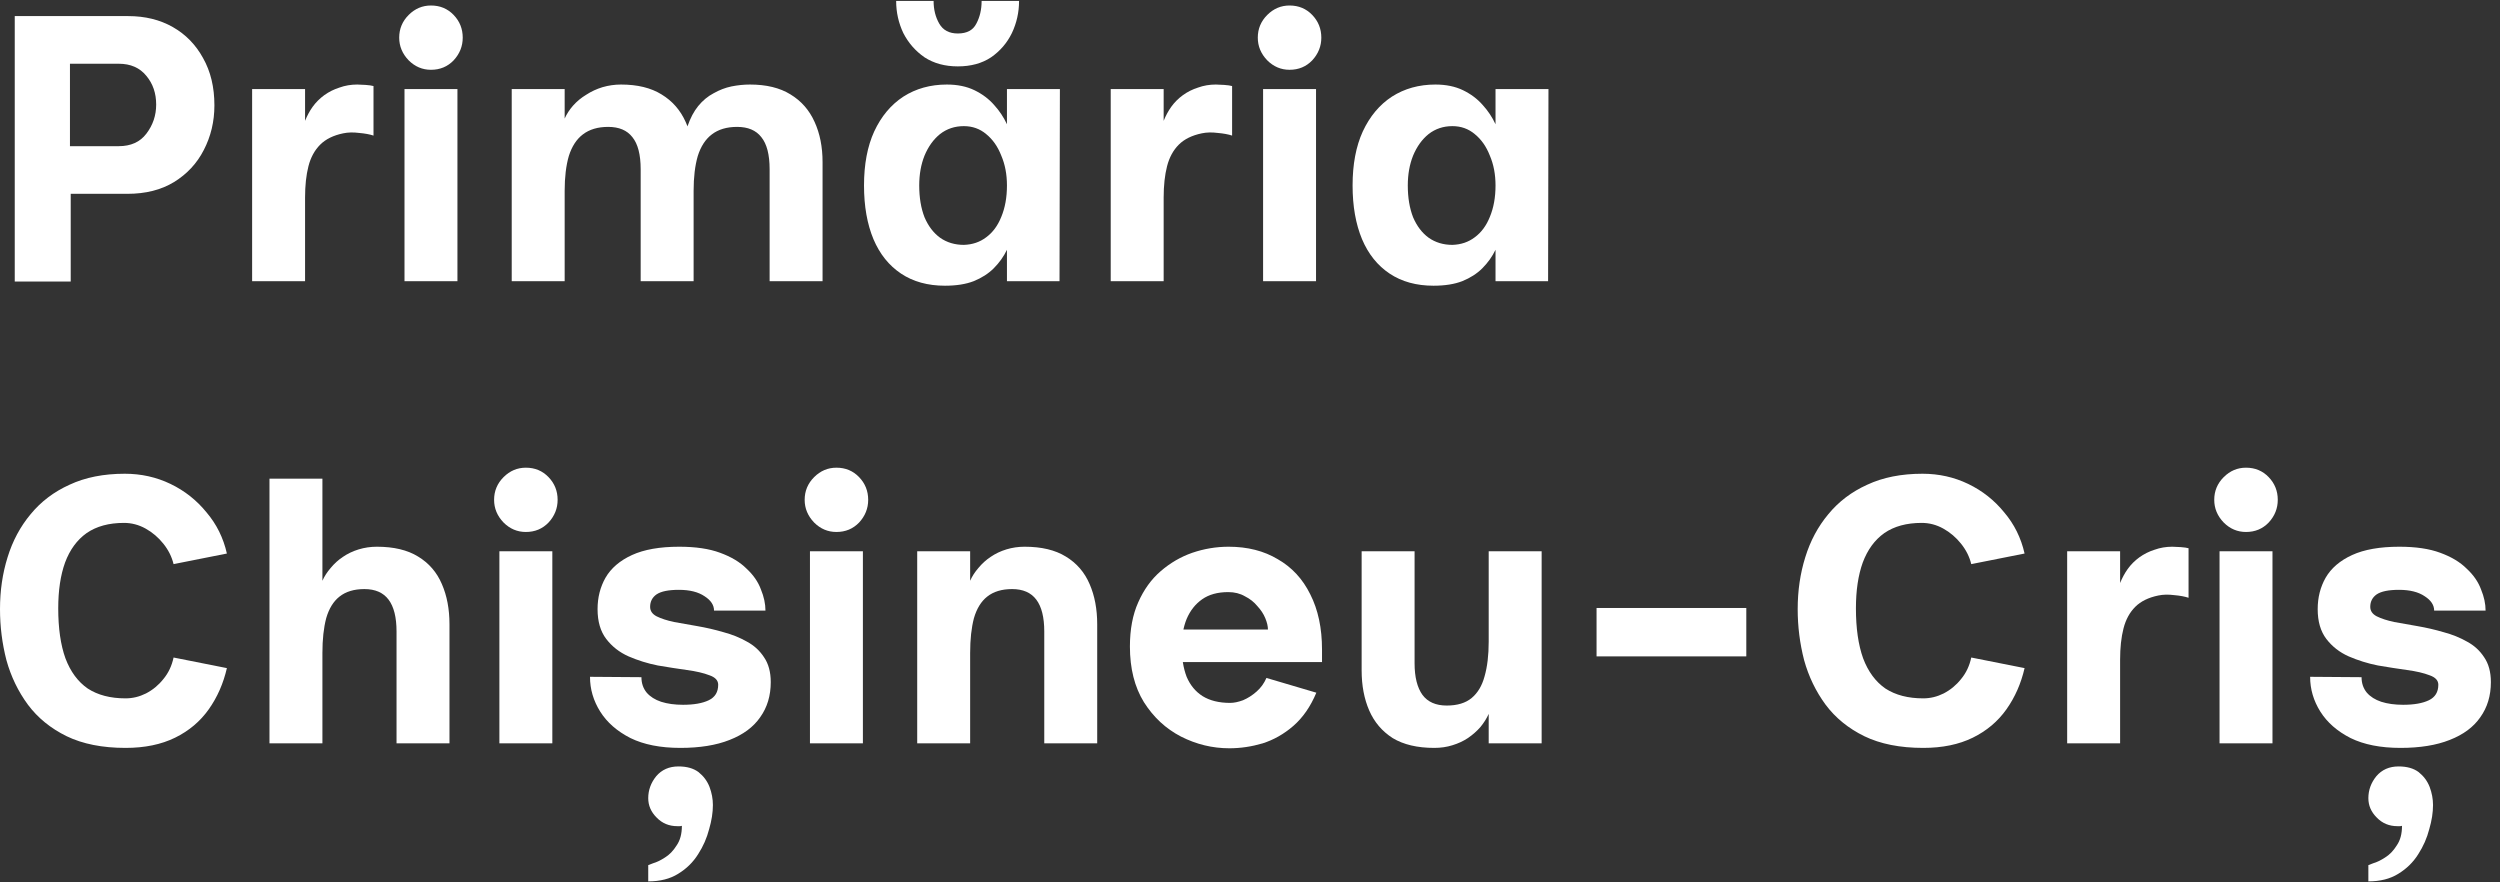 <svg width="119" height="42" viewBox="0 0 119 42" fill="none" xmlns="http://www.w3.org/2000/svg" aria-hidden="true"><rect x="0" y="0" width="119" height="42" fill="#333333" stroke="none"/><path d="M114.264 35.6C113.316 35.6 112.524 35.444 111.888 35.132C111.252 34.808 110.772 34.388 110.448 33.872C110.124 33.356 109.962 32.804 109.962 32.216L112.41 32.234C112.41 32.522 112.494 32.768 112.662 32.972C112.83 33.164 113.058 33.308 113.346 33.404C113.646 33.5 113.994 33.548 114.39 33.548C114.906 33.548 115.314 33.476 115.614 33.332C115.914 33.188 116.064 32.942 116.064 32.594C116.064 32.39 115.926 32.24 115.65 32.144C115.374 32.036 115.014 31.952 114.57 31.892C114.138 31.832 113.676 31.76 113.184 31.676C112.704 31.58 112.242 31.436 111.798 31.244C111.366 31.052 111.012 30.776 110.736 30.416C110.46 30.056 110.322 29.582 110.322 28.994C110.322 28.442 110.448 27.944 110.7 27.5C110.964 27.044 111.384 26.684 111.96 26.42C112.536 26.156 113.286 26.024 114.21 26.024C114.99 26.024 115.638 26.12 116.154 26.312C116.682 26.504 117.102 26.756 117.414 27.068C117.738 27.368 117.966 27.698 118.098 28.058C118.242 28.406 118.314 28.742 118.314 29.066H115.866C115.866 28.802 115.716 28.574 115.416 28.382C115.116 28.178 114.708 28.076 114.192 28.076C113.7 28.076 113.346 28.148 113.13 28.292C112.926 28.436 112.824 28.634 112.824 28.886C112.824 29.078 112.926 29.228 113.13 29.336C113.346 29.444 113.622 29.534 113.958 29.606C114.294 29.666 114.666 29.732 115.074 29.804C115.494 29.876 115.908 29.972 116.316 30.092C116.724 30.2 117.096 30.35 117.432 30.542C117.768 30.722 118.038 30.968 118.242 31.28C118.458 31.592 118.566 31.988 118.566 32.468C118.566 33.116 118.398 33.674 118.062 34.142C117.738 34.61 117.252 34.97 116.604 35.222C115.968 35.474 115.188 35.6 114.264 35.6ZM112.734 41.954C112.734 41.954 112.734 41.888 112.734 41.756C112.734 41.624 112.734 41.492 112.734 41.36C112.734 41.24 112.734 41.18 112.734 41.18C112.734 41.18 112.812 41.15 112.968 41.09C113.136 41.042 113.322 40.952 113.526 40.82C113.742 40.688 113.928 40.496 114.084 40.244C114.252 40.004 114.336 39.692 114.336 39.308C114.312 39.32 114.276 39.326 114.228 39.326C114.192 39.326 114.156 39.326 114.12 39.326C113.724 39.326 113.394 39.188 113.13 38.912C112.866 38.648 112.734 38.342 112.734 37.994C112.734 37.61 112.86 37.262 113.112 36.95C113.376 36.638 113.73 36.482 114.174 36.482C114.57 36.482 114.888 36.572 115.128 36.752C115.368 36.944 115.542 37.178 115.65 37.454C115.758 37.742 115.812 38.03 115.812 38.318C115.812 38.678 115.752 39.062 115.632 39.47C115.524 39.89 115.35 40.286 115.11 40.658C114.87 41.042 114.552 41.354 114.156 41.594C113.772 41.834 113.298 41.954 112.734 41.954Z" fill="white"/><path d="M106.91 25.322C106.502 25.322 106.148 25.172 105.848 24.872C105.548 24.56 105.398 24.2 105.398 23.792C105.398 23.372 105.548 23.012 105.848 22.712C106.148 22.412 106.502 22.262 106.91 22.262C107.342 22.262 107.702 22.412 107.99 22.712C108.278 23.012 108.422 23.372 108.422 23.792C108.422 24.2 108.278 24.56 107.99 24.872C107.702 25.172 107.342 25.322 106.91 25.322ZM105.65 35.384V26.24H108.17V35.384H105.65Z" fill="white"/><path d="M98.397 35.384V26.24H100.917V27.752C101.013 27.512 101.133 27.29 101.277 27.086C101.433 26.87 101.619 26.684 101.835 26.528C102.051 26.372 102.291 26.252 102.555 26.168C102.819 26.072 103.101 26.024 103.401 26.024C103.497 26.024 103.629 26.03 103.797 26.042C103.965 26.054 104.091 26.072 104.175 26.096V28.454C103.995 28.394 103.767 28.352 103.491 28.328C103.215 28.292 102.963 28.298 102.735 28.346C102.267 28.442 101.901 28.622 101.637 28.886C101.373 29.15 101.187 29.492 101.079 29.912C100.971 30.332 100.917 30.83 100.917 31.406V35.384H98.397Z" fill="white"/><path d="M91.546 35.6C90.442 35.6 89.506 35.414 88.738 35.042C87.982 34.67 87.37 34.172 86.902 33.548C86.434 32.912 86.092 32.204 85.876 31.424C85.672 30.632 85.57 29.822 85.57 28.994C85.57 28.118 85.69 27.296 85.93 26.528C86.17 25.748 86.536 25.064 87.028 24.476C87.52 23.876 88.138 23.408 88.882 23.072C89.626 22.724 90.502 22.55 91.51 22.55C92.29 22.55 93.016 22.712 93.688 23.036C94.36 23.36 94.93 23.81 95.398 24.386C95.878 24.95 96.202 25.604 96.37 26.348L93.832 26.852C93.748 26.504 93.586 26.18 93.346 25.88C93.106 25.58 92.824 25.34 92.5 25.16C92.176 24.98 91.834 24.89 91.474 24.89C90.754 24.89 90.16 25.052 89.692 25.376C89.236 25.7 88.894 26.168 88.666 26.78C88.45 27.38 88.342 28.106 88.342 28.958C88.342 29.906 88.456 30.698 88.684 31.334C88.924 31.97 89.278 32.45 89.746 32.774C90.226 33.086 90.826 33.242 91.546 33.242C91.882 33.242 92.206 33.164 92.518 33.008C92.842 32.84 93.118 32.612 93.346 32.324C93.586 32.036 93.748 31.694 93.832 31.298L96.37 31.802C96.202 32.534 95.914 33.188 95.506 33.764C95.098 34.34 94.564 34.79 93.904 35.114C93.244 35.438 92.458 35.6 91.546 35.6Z" fill="white"/><path d="M75.996 31.244V28.94H83.124V31.244H75.996Z" fill="white"/><path d="M73.382 26.24V35.384H70.862V33.98C70.766 34.196 70.634 34.406 70.466 34.61C70.298 34.802 70.1 34.976 69.872 35.132C69.656 35.276 69.41 35.39 69.134 35.474C68.87 35.558 68.582 35.6 68.27 35.6C67.466 35.6 66.806 35.444 66.29 35.132C65.786 34.808 65.414 34.37 65.174 33.818C64.934 33.266 64.814 32.63 64.814 31.91V26.24H67.334V31.568C67.334 32.228 67.46 32.732 67.712 33.08C67.964 33.416 68.348 33.584 68.864 33.584C69.368 33.584 69.764 33.464 70.052 33.224C70.34 32.984 70.544 32.642 70.664 32.198C70.796 31.742 70.862 31.19 70.862 30.542V26.24H73.382Z" fill="white"/><path d="M58.518 35.618C57.714 35.618 56.946 35.432 56.214 35.06C55.494 34.688 54.906 34.142 54.45 33.422C54.006 32.702 53.784 31.82 53.784 30.776C53.784 29.96 53.916 29.258 54.18 28.67C54.444 28.07 54.798 27.578 55.242 27.194C55.698 26.798 56.202 26.504 56.754 26.312C57.318 26.12 57.894 26.024 58.482 26.024C59.382 26.024 60.162 26.222 60.822 26.618C61.494 27.002 62.01 27.56 62.37 28.292C62.742 29.024 62.928 29.9 62.928 30.92V31.514H55.674L55.656 29.966H60.354C60.354 29.81 60.312 29.63 60.228 29.426C60.144 29.222 60.018 29.03 59.85 28.85C59.694 28.658 59.496 28.502 59.256 28.382C59.028 28.25 58.764 28.184 58.464 28.184C57.96 28.184 57.546 28.298 57.222 28.526C56.898 28.754 56.652 29.066 56.484 29.462C56.328 29.846 56.25 30.284 56.25 30.776C56.25 31.328 56.328 31.808 56.484 32.216C56.652 32.612 56.904 32.918 57.24 33.134C57.588 33.35 58.026 33.458 58.554 33.458C58.734 33.458 58.938 33.416 59.166 33.332C59.394 33.236 59.61 33.098 59.814 32.918C60.018 32.738 60.174 32.522 60.282 32.27L62.658 32.972C62.382 33.632 62.016 34.16 61.56 34.556C61.116 34.94 60.63 35.216 60.102 35.384C59.574 35.54 59.046 35.618 58.518 35.618Z" fill="white"/><path d="M43.659 35.384V26.24H46.179V27.644C46.275 27.428 46.407 27.224 46.575 27.032C46.743 26.828 46.935 26.654 47.151 26.51C47.379 26.354 47.631 26.234 47.907 26.15C48.183 26.066 48.471 26.024 48.771 26.024C49.575 26.024 50.229 26.18 50.733 26.492C51.249 26.804 51.627 27.242 51.867 27.806C52.107 28.358 52.227 28.994 52.227 29.714V35.384H49.707V30.056C49.707 29.384 49.581 28.88 49.329 28.544C49.077 28.208 48.693 28.04 48.177 28.04C47.685 28.04 47.289 28.16 46.989 28.4C46.701 28.628 46.491 28.97 46.359 29.426C46.239 29.882 46.179 30.434 46.179 31.082V35.384H43.659Z" fill="white"/><path d="M39.814 25.322C39.406 25.322 39.052 25.172 38.752 24.872C38.452 24.56 38.302 24.2 38.302 23.792C38.302 23.372 38.452 23.012 38.752 22.712C39.052 22.412 39.406 22.262 39.814 22.262C40.246 22.262 40.606 22.412 40.894 22.712C41.182 23.012 41.326 23.372 41.326 23.792C41.326 24.2 41.182 24.56 40.894 24.872C40.606 25.172 40.246 25.322 39.814 25.322ZM38.554 35.384V26.24H41.074V35.384H38.554Z" fill="white"/><path d="M32.386 35.6C31.438 35.6 30.646 35.444 30.01 35.132C29.374 34.808 28.894 34.388 28.57 33.872C28.246 33.356 28.084 32.804 28.084 32.216L30.532 32.234C30.532 32.522 30.616 32.768 30.784 32.972C30.952 33.164 31.18 33.308 31.468 33.404C31.768 33.5 32.116 33.548 32.512 33.548C33.028 33.548 33.436 33.476 33.736 33.332C34.036 33.188 34.186 32.942 34.186 32.594C34.186 32.39 34.048 32.24 33.772 32.144C33.496 32.036 33.136 31.952 32.692 31.892C32.26 31.832 31.798 31.76 31.306 31.676C30.826 31.58 30.364 31.436 29.92 31.244C29.488 31.052 29.134 30.776 28.858 30.416C28.582 30.056 28.444 29.582 28.444 28.994C28.444 28.442 28.57 27.944 28.822 27.5C29.086 27.044 29.506 26.684 30.082 26.42C30.658 26.156 31.408 26.024 32.332 26.024C33.112 26.024 33.76 26.12 34.276 26.312C34.804 26.504 35.224 26.756 35.536 27.068C35.86 27.368 36.088 27.698 36.22 28.058C36.364 28.406 36.436 28.742 36.436 29.066H33.988C33.988 28.802 33.838 28.574 33.538 28.382C33.238 28.178 32.83 28.076 32.314 28.076C31.822 28.076 31.468 28.148 31.252 28.292C31.048 28.436 30.946 28.634 30.946 28.886C30.946 29.078 31.048 29.228 31.252 29.336C31.468 29.444 31.744 29.534 32.08 29.606C32.416 29.666 32.788 29.732 33.196 29.804C33.616 29.876 34.03 29.972 34.438 30.092C34.846 30.2 35.218 30.35 35.554 30.542C35.89 30.722 36.16 30.968 36.364 31.28C36.58 31.592 36.688 31.988 36.688 32.468C36.688 33.116 36.52 33.674 36.184 34.142C35.86 34.61 35.374 34.97 34.726 35.222C34.09 35.474 33.31 35.6 32.386 35.6ZM30.856 41.954C30.856 41.954 30.856 41.888 30.856 41.756C30.856 41.624 30.856 41.492 30.856 41.36C30.856 41.24 30.856 41.18 30.856 41.18C30.856 41.18 30.934 41.15 31.09 41.09C31.258 41.042 31.444 40.952 31.648 40.82C31.864 40.688 32.05 40.496 32.206 40.244C32.374 40.004 32.458 39.692 32.458 39.308C32.434 39.32 32.398 39.326 32.35 39.326C32.314 39.326 32.278 39.326 32.242 39.326C31.846 39.326 31.516 39.188 31.252 38.912C30.988 38.648 30.856 38.342 30.856 37.994C30.856 37.61 30.982 37.262 31.234 36.95C31.498 36.638 31.852 36.482 32.296 36.482C32.692 36.482 33.01 36.572 33.25 36.752C33.49 36.944 33.664 37.178 33.772 37.454C33.88 37.742 33.934 38.03 33.934 38.318C33.934 38.678 33.874 39.062 33.754 39.47C33.646 39.89 33.472 40.286 33.232 40.658C32.992 41.042 32.674 41.354 32.278 41.594C31.894 41.834 31.42 41.954 30.856 41.954Z" fill="white"/><path d="M25.031 25.322C24.623 25.322 24.269 25.172 23.969 24.872C23.669 24.56 23.519 24.2 23.519 23.792C23.519 23.372 23.669 23.012 23.969 22.712C24.269 22.412 24.623 22.262 25.031 22.262C25.463 22.262 25.823 22.412 26.111 22.712C26.399 23.012 26.543 23.372 26.543 23.792C26.543 24.2 26.399 24.56 26.111 24.872C25.823 25.172 25.463 25.322 25.031 25.322ZM23.771 35.384V26.24H26.291V35.384H23.771Z" fill="white"/><path d="M12.827 35.384V22.784H15.347V27.644C15.443 27.428 15.575 27.224 15.743 27.032C15.911 26.828 16.103 26.654 16.319 26.51C16.547 26.354 16.799 26.234 17.075 26.15C17.351 26.066 17.639 26.024 17.939 26.024C18.743 26.024 19.397 26.18 19.901 26.492C20.417 26.804 20.795 27.242 21.035 27.806C21.275 28.358 21.395 28.994 21.395 29.714V35.384H18.875V30.056C18.875 29.384 18.749 28.88 18.497 28.544C18.245 28.208 17.861 28.04 17.345 28.04C16.853 28.04 16.457 28.16 16.157 28.4C15.869 28.628 15.659 28.97 15.527 29.426C15.407 29.882 15.347 30.434 15.347 31.082V35.384H12.827Z" fill="white"/><path d="M5.976 35.6C4.872 35.6 3.936 35.414 3.168 35.042C2.412 34.67 1.8 34.172 1.332 33.548C0.864 32.912 0.522 32.204 0.306 31.424C0.102 30.632 3.05176e-05 29.822 3.05176e-05 28.994C3.05176e-05 28.118 0.12 27.296 0.36 26.528C0.6 25.748 0.966 25.064 1.458 24.476C1.95 23.876 2.568 23.408 3.312 23.072C4.056 22.724 4.932 22.55 5.94 22.55C6.72 22.55 7.446 22.712 8.118 23.036C8.79 23.36 9.36 23.81 9.828 24.386C10.308 24.95 10.632 25.604 10.8 26.348L8.262 26.852C8.178 26.504 8.016 26.18 7.776 25.88C7.536 25.58 7.254 25.34 6.93 25.16C6.606 24.98 6.264 24.89 5.904 24.89C5.184 24.89 4.59 25.052 4.122 25.376C3.666 25.7 3.324 26.168 3.096 26.78C2.88 27.38 2.772 28.106 2.772 28.958C2.772 29.906 2.886 30.698 3.114 31.334C3.354 31.97 3.708 32.45 4.176 32.774C4.656 33.086 5.256 33.242 5.976 33.242C6.312 33.242 6.636 33.164 6.948 33.008C7.272 32.84 7.548 32.612 7.776 32.324C8.016 32.036 8.178 31.694 8.262 31.298L10.8 31.802C10.632 32.534 10.344 33.188 9.936 33.764C9.528 34.34 8.994 34.79 8.334 35.114C7.674 35.438 6.888 35.6 5.976 35.6Z" fill="white"/><path d="M68.235 13.6C67.419 13.6 66.723 13.408 66.147 13.024C65.571 12.64 65.133 12.094 64.833 11.386C64.533 10.666 64.383 9.814 64.383 8.83C64.383 7.822 64.545 6.964 64.869 6.256C65.205 5.536 65.667 4.984 66.255 4.6C66.855 4.216 67.545 4.024 68.325 4.024C68.829 4.024 69.267 4.114 69.639 4.294C70.011 4.474 70.323 4.708 70.575 4.996C70.827 5.272 71.031 5.578 71.187 5.914V4.24H73.707L73.689 13.384H71.187V11.89C71.031 12.214 70.821 12.508 70.557 12.772C70.305 13.024 69.987 13.228 69.603 13.384C69.231 13.528 68.775 13.6 68.235 13.6ZM69.135 11.656C69.543 11.644 69.897 11.524 70.197 11.296C70.509 11.068 70.749 10.744 70.917 10.324C71.097 9.892 71.187 9.394 71.187 8.83C71.187 8.302 71.097 7.828 70.917 7.408C70.749 6.976 70.509 6.634 70.197 6.382C69.897 6.13 69.543 6.004 69.135 6.004C68.703 6.004 68.325 6.13 68.001 6.382C67.689 6.634 67.443 6.976 67.263 7.408C67.095 7.828 67.011 8.302 67.011 8.83C67.011 9.406 67.095 9.91 67.263 10.342C67.443 10.762 67.689 11.086 68.001 11.314C68.325 11.542 68.703 11.656 69.135 11.656Z" fill="white"/><path d="M61.383 3.322C60.975 3.322 60.621 3.172 60.321 2.872C60.021 2.56 59.871 2.2 59.871 1.792C59.871 1.372 60.021 1.012 60.321 0.712C60.621 0.412 60.975 0.262 61.383 0.262C61.815 0.262 62.175 0.412 62.463 0.712C62.751 1.012 62.895 1.372 62.895 1.792C62.895 2.2 62.751 2.56 62.463 2.872C62.175 3.172 61.815 3.322 61.383 3.322ZM60.123 13.384V4.24H62.643V13.384H60.123Z" fill="white"/><path d="M52.87 13.384V4.24H55.39V5.752C55.486 5.512 55.606 5.29 55.75 5.086C55.906 4.87 56.092 4.684 56.308 4.528C56.524 4.372 56.764 4.252 57.028 4.168C57.292 4.072 57.574 4.024 57.874 4.024C57.97 4.024 58.102 4.03 58.27 4.042C58.438 4.054 58.564 4.072 58.648 4.096V6.454C58.468 6.394 58.24 6.352 57.964 6.328C57.688 6.292 57.436 6.298 57.208 6.346C56.74 6.442 56.374 6.622 56.11 6.886C55.846 7.15 55.66 7.492 55.552 7.912C55.444 8.332 55.39 8.83 55.39 9.406V13.384H52.87Z" fill="white"/><path d="M44.979 13.6C44.163 13.6 43.467 13.408 42.891 13.024C42.315 12.64 41.877 12.094 41.577 11.386C41.277 10.666 41.127 9.814 41.127 8.83C41.127 7.822 41.289 6.964 41.613 6.256C41.949 5.536 42.411 4.984 42.999 4.6C43.599 4.216 44.289 4.024 45.069 4.024C45.573 4.024 46.011 4.114 46.383 4.294C46.755 4.474 47.067 4.708 47.319 4.996C47.571 5.272 47.775 5.578 47.931 5.914V4.24H50.451L50.433 13.384H47.931V11.89C47.775 12.214 47.565 12.508 47.301 12.772C47.049 13.024 46.731 13.228 46.347 13.384C45.975 13.528 45.519 13.6 44.979 13.6ZM45.879 11.656C46.287 11.644 46.641 11.524 46.941 11.296C47.253 11.068 47.493 10.744 47.661 10.324C47.841 9.892 47.931 9.394 47.931 8.83C47.931 8.302 47.841 7.828 47.661 7.408C47.493 6.976 47.253 6.634 46.941 6.382C46.641 6.13 46.287 6.004 45.879 6.004C45.447 6.004 45.069 6.13 44.745 6.382C44.433 6.634 44.187 6.976 44.007 7.408C43.839 7.828 43.755 8.302 43.755 8.83C43.755 9.406 43.839 9.91 44.007 10.342C44.187 10.762 44.433 11.086 44.745 11.314C45.069 11.542 45.447 11.656 45.879 11.656ZM45.591 3.16C44.979 3.16 44.451 3.016 44.007 2.728C43.575 2.428 43.239 2.044 42.999 1.576C42.771 1.096 42.657 0.586 42.657 0.046H44.439C44.439 0.454 44.529 0.814 44.709 1.126C44.889 1.438 45.183 1.594 45.591 1.594C46.023 1.594 46.317 1.438 46.473 1.126C46.641 0.814 46.725 0.454 46.725 0.046H48.507C48.507 0.586 48.393 1.096 48.165 1.576C47.937 2.044 47.607 2.428 47.175 2.728C46.743 3.016 46.215 3.16 45.591 3.16Z" fill="white"/><path d="M24.358 13.384V4.24H26.878V5.644C26.974 5.428 27.106 5.224 27.274 5.032C27.454 4.828 27.664 4.654 27.904 4.51C28.144 4.354 28.402 4.234 28.678 4.15C28.966 4.066 29.26 4.024 29.56 4.024C30.34 4.024 30.982 4.18 31.486 4.492C32.002 4.804 32.386 5.242 32.638 5.806C32.89 6.358 33.016 6.994 33.016 7.714V13.384H30.496V8.056C30.496 7.36 30.364 6.85 30.1 6.526C29.848 6.202 29.464 6.04 28.948 6.04C28.456 6.04 28.054 6.16 27.742 6.4C27.442 6.628 27.22 6.97 27.076 7.426C26.944 7.882 26.878 8.434 26.878 9.082V13.384H24.358ZM36.634 13.384V8.056C36.634 7.36 36.502 6.85 36.238 6.526C35.986 6.202 35.602 6.04 35.086 6.04C34.594 6.04 34.192 6.16 33.88 6.4C33.58 6.628 33.358 6.97 33.214 7.426C33.082 7.882 33.016 8.434 33.016 9.082L32.728 6.004C32.86 5.62 33.028 5.302 33.232 5.05C33.448 4.786 33.694 4.582 33.97 4.438C34.246 4.282 34.528 4.174 34.816 4.114C35.116 4.054 35.41 4.024 35.698 4.024C36.478 4.024 37.12 4.18 37.624 4.492C38.14 4.804 38.524 5.242 38.776 5.806C39.028 6.358 39.154 6.994 39.154 7.714V13.384H36.634Z" fill="white"/><path d="M20.514 3.322C20.106 3.322 19.752 3.172 19.452 2.872C19.152 2.56 19.002 2.2 19.002 1.792C19.002 1.372 19.152 1.012 19.452 0.712C19.752 0.412 20.106 0.262 20.514 0.262C20.946 0.262 21.306 0.412 21.594 0.712C21.882 1.012 22.026 1.372 22.026 1.792C22.026 2.2 21.882 2.56 21.594 2.872C21.306 3.172 20.946 3.322 20.514 3.322ZM19.254 13.384V4.24H21.774V13.384H19.254Z" fill="white"/><path d="M12.001 13.384V4.24H14.521V5.752C14.617 5.512 14.736 5.29 14.88 5.086C15.037 4.87 15.223 4.684 15.438 4.528C15.655 4.372 15.895 4.252 16.159 4.168C16.422 4.072 16.704 4.024 17.005 4.024C17.101 4.024 17.233 4.03 17.401 4.042C17.569 4.054 17.695 4.072 17.779 4.096V6.454C17.599 6.394 17.37 6.352 17.095 6.328C16.819 6.292 16.567 6.298 16.338 6.346C15.87 6.442 15.505 6.622 15.241 6.886C14.976 7.15 14.79 7.492 14.682 7.912C14.575 8.332 14.521 8.83 14.521 9.406V13.384H12.001Z" fill="white"/><path d="M0.702 13.402V0.766H6.102C6.906 0.766 7.614 0.94 8.226 1.288C8.838 1.636 9.318 2.128 9.666 2.764C10.026 3.4 10.206 4.15 10.206 5.014C10.206 5.782 10.038 6.49 9.702 7.138C9.378 7.774 8.904 8.284 8.28 8.668C7.668 9.04 6.93 9.226 6.066 9.226H3.366V13.402H0.702ZM3.33 6.958H5.652C6.228 6.958 6.666 6.76 6.966 6.364C7.278 5.956 7.434 5.494 7.434 4.978C7.434 4.438 7.278 3.982 6.966 3.61C6.654 3.226 6.216 3.034 5.652 3.034H3.33V6.958Z" fill="white"/></svg>